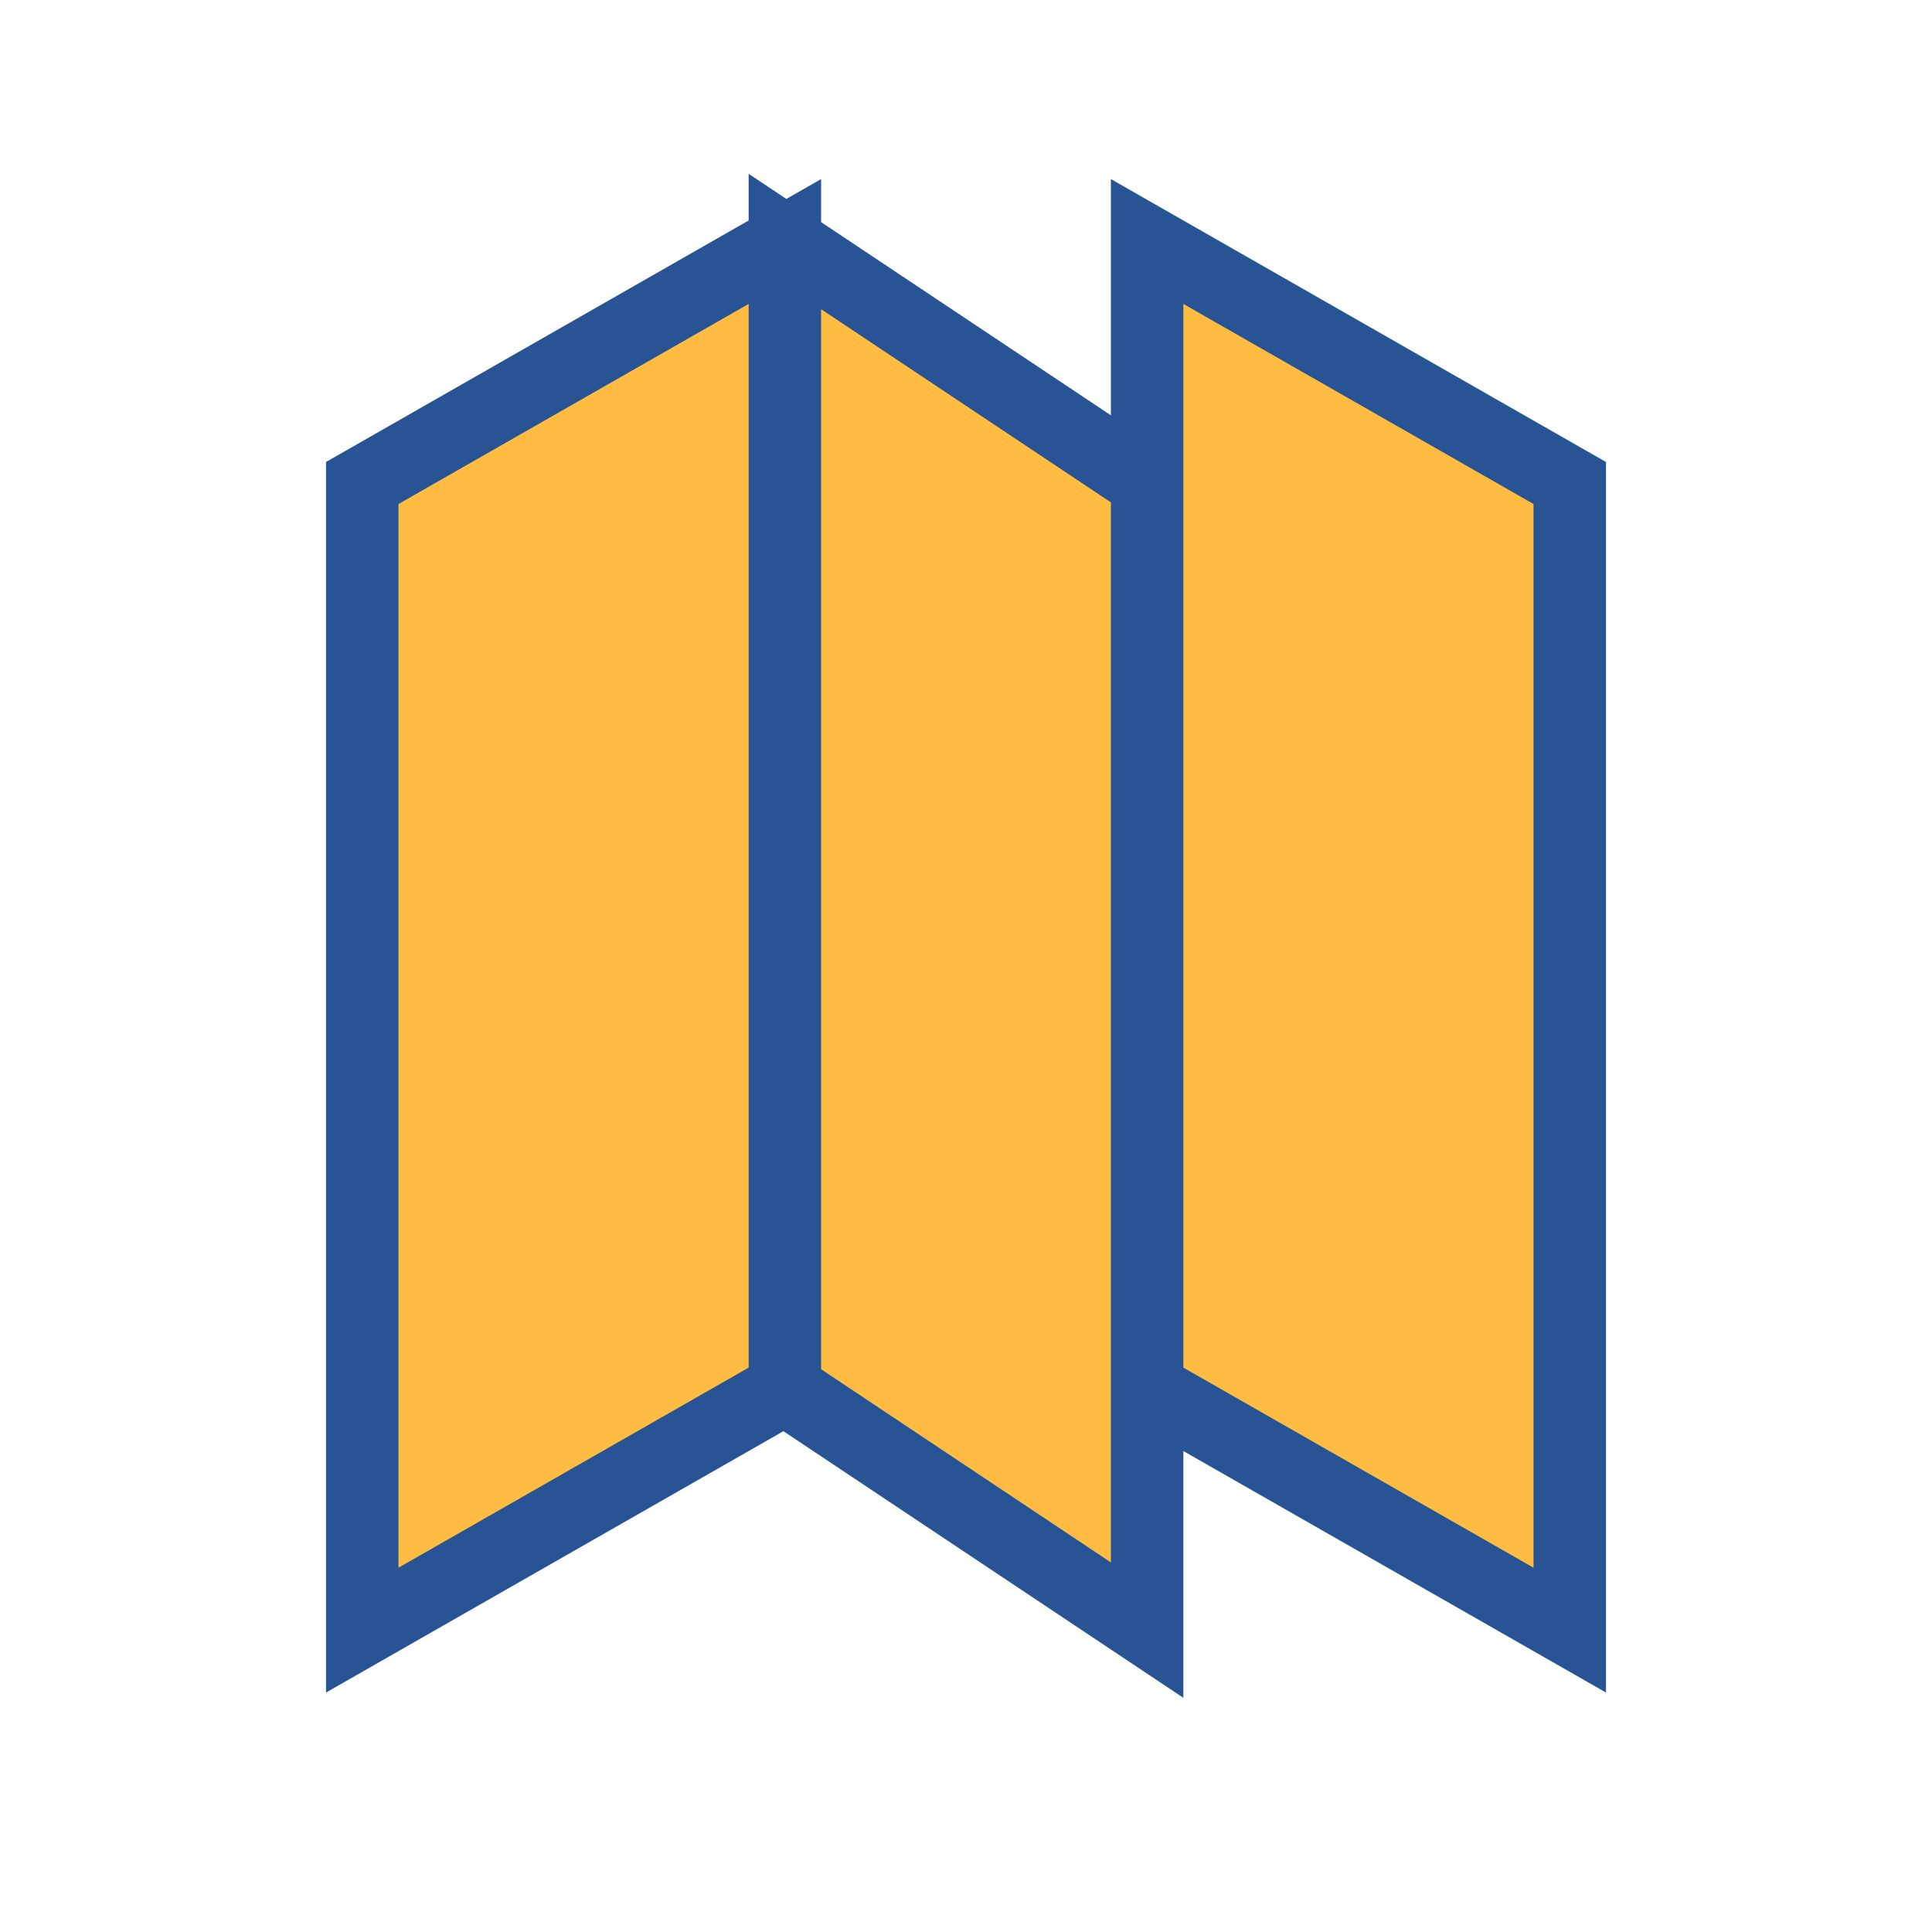 <?xml version="1.0" encoding="UTF-8"?>
<svg xmlns="http://www.w3.org/2000/svg" width="32" height="32" viewBox="0 0 32 32"><path d="M6 27V8l7-4v19l-7 4zM19 4l7 4v19l-7-4V4zM13 4l6 4v19l-6-4V4z" fill="#FFBC42" stroke="#285394" stroke-width="1.2"/></svg>